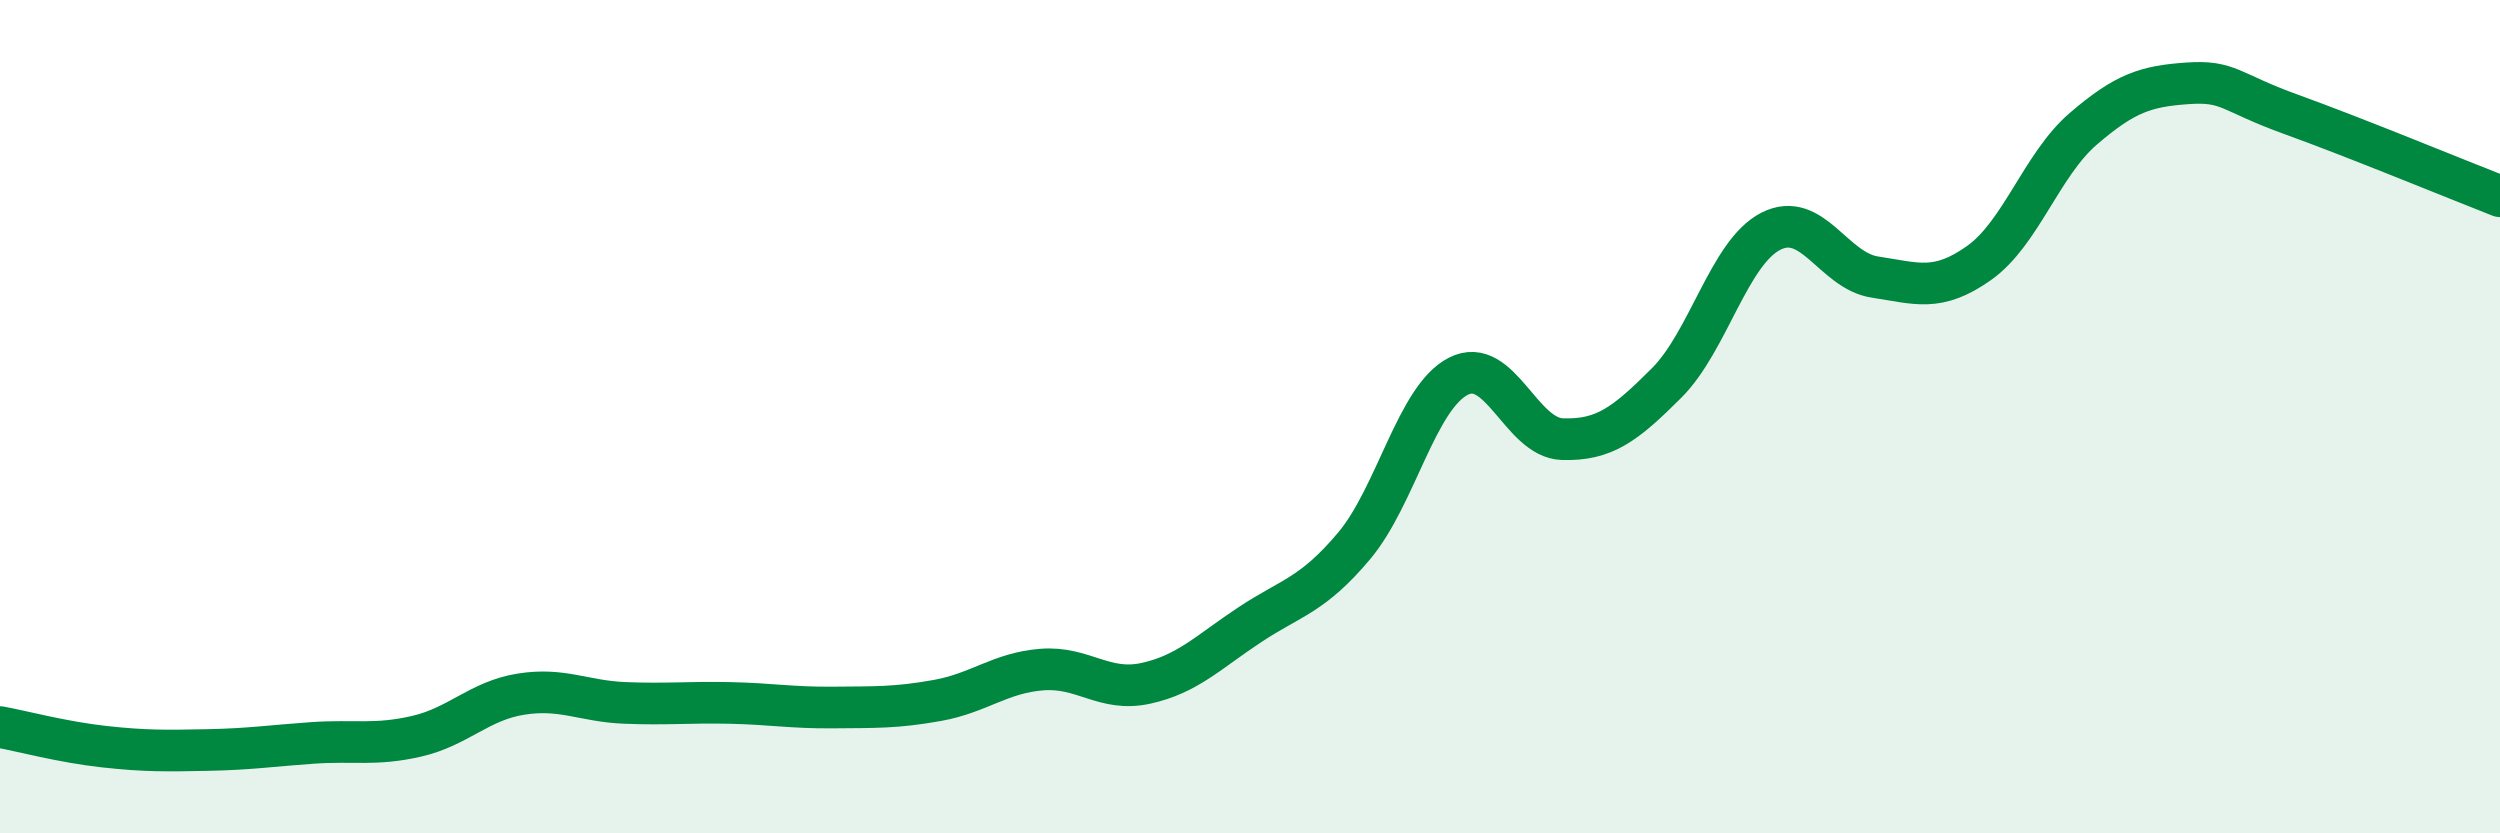 
    <svg width="60" height="20" viewBox="0 0 60 20" xmlns="http://www.w3.org/2000/svg">
      <path
        d="M 0,17.45 C 0.5,17.54 1.5,17.81 2.5,17.92 C 3.5,18.03 4,18.02 5,18 C 6,17.98 6.5,17.9 7.5,17.83 C 8.5,17.76 9,17.9 10,17.67 C 11,17.44 11.5,16.82 12.5,16.66 C 13.5,16.5 14,16.83 15,16.87 C 16,16.91 16.5,16.85 17.5,16.87 C 18.5,16.89 19,16.99 20,16.98 C 21,16.97 21.5,16.99 22.5,16.81 C 23.5,16.63 24,16.15 25,16.07 C 26,15.99 26.5,16.62 27.5,16.4 C 28.5,16.18 29,15.65 30,14.99 C 31,14.33 31.5,14.29 32.5,13.1 C 33.5,11.91 34,9.54 35,9.03 C 36,8.52 36.5,10.51 37.5,10.54 C 38.5,10.57 39,10.19 40,9.19 C 41,8.19 41.5,6.06 42.5,5.55 C 43.5,5.04 44,6.5 45,6.65 C 46,6.8 46.5,7.02 47.5,6.31 C 48.5,5.6 49,3.95 50,3.09 C 51,2.23 51.5,2.07 52.5,2 C 53.5,1.93 53.5,2.21 55,2.75 C 56.5,3.29 59,4.32 60,4.71L60 20L0 20Z"
        fill="#008740"
        opacity="0.1"
        stroke-linecap="round"
        stroke-linejoin="round"
      />
      <path
        d="M 0,17.45 C 0.5,17.54 1.5,17.81 2.5,17.92 C 3.5,18.03 4,18.02 5,18 C 6,17.98 6.5,17.9 7.5,17.83 C 8.5,17.76 9,17.9 10,17.67 C 11,17.44 11.5,16.82 12.5,16.66 C 13.5,16.5 14,16.83 15,16.87 C 16,16.91 16.5,16.85 17.5,16.87 C 18.5,16.89 19,16.99 20,16.98 C 21,16.97 21.5,16.99 22.5,16.81 C 23.5,16.63 24,16.15 25,16.07 C 26,15.99 26.5,16.62 27.5,16.4 C 28.5,16.18 29,15.65 30,14.99 C 31,14.33 31.5,14.29 32.5,13.1 C 33.5,11.91 34,9.54 35,9.03 C 36,8.52 36.5,10.51 37.5,10.54 C 38.5,10.57 39,10.19 40,9.19 C 41,8.19 41.5,6.06 42.5,5.55 C 43.5,5.04 44,6.5 45,6.65 C 46,6.8 46.5,7.02 47.5,6.31 C 48.5,5.6 49,3.95 50,3.09 C 51,2.23 51.5,2.07 52.5,2 C 53.5,1.93 53.5,2.21 55,2.75 C 56.5,3.29 59,4.32 60,4.71"
        stroke="#008740"
        stroke-width="1"
        fill="none"
        stroke-linecap="round"
        stroke-linejoin="round"
      />
    </svg>
  